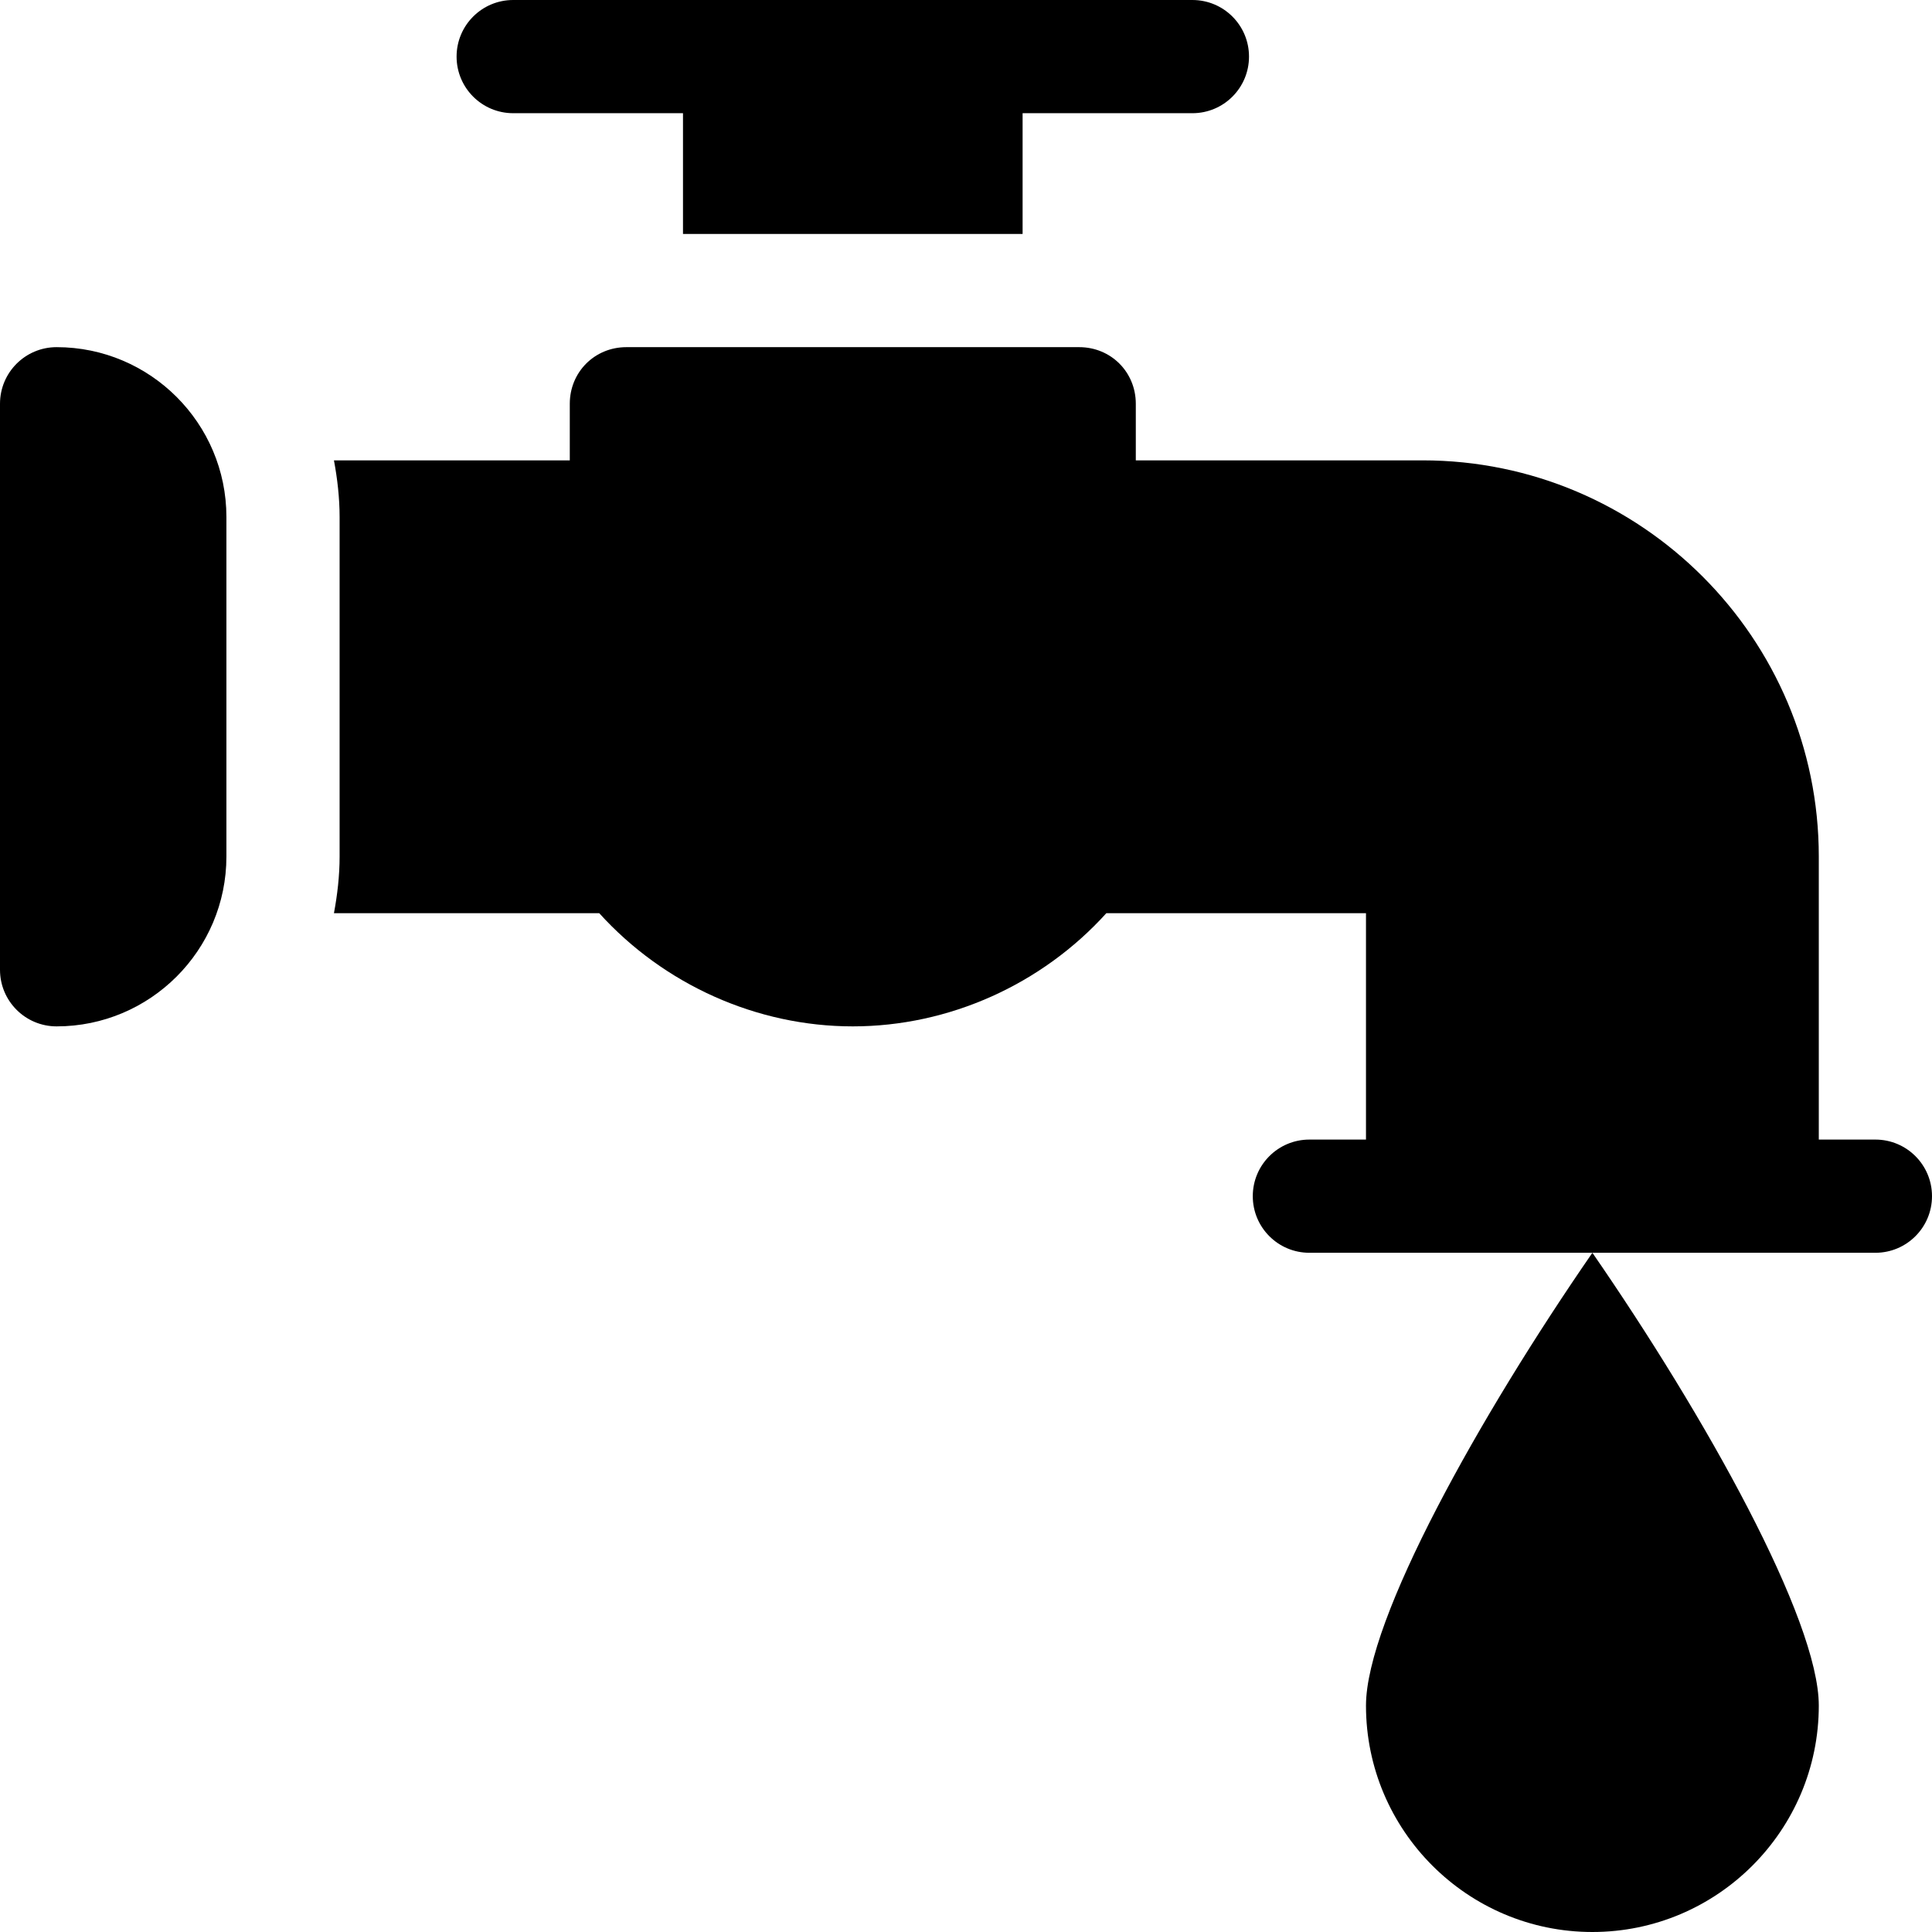 <svg height="512pt" viewBox="0 0 512 512" width="512pt" xmlns="http://www.w3.org/2000/svg"><path d="m15 92c-8.289 0-15 6.711-15 15v150c0 8.289 6.711 15 15 15 24.812 0 45-20.188 45-45v-90c0-24.812-20.188-45-45-45zm0 0"/><path d="m497 302h-15v-75c0-57.898-47.102-105-105-105h-76v-15c0-8.402-6.598-15-15-15h-120c-8.402 0-15 6.598-15 15v15h-62.5c.898 4.801 1.5 9.898 1.5 15v90c0 5.102-.602 10.199-1.5 15h70.301c17.098 18.898 41.699 30 67.199 30s50.102-11.102 67.199-30h68.801v60h-15c-8.289 0-15 6.711-15 15s6.711 15 15 15h150c8.289 0 15-6.711 15-15s-6.711-15-15-15zm0 0"/><path d="m422 512c33.09 0 60-26.91 60-60 0-22.883-30.133-76.758-60-120-29.867 43.242-60 97.117-60 120 0 33.09 26.91 60 60 60zm0 0"/><path d="m136 30h45v32h90v-32h45c8.289 0 15-6.711 15-15s-6.711-15-15-15h-180c-8.289 0-15 6.711-15 15s6.711 15 15 15zm0 0"/></svg>